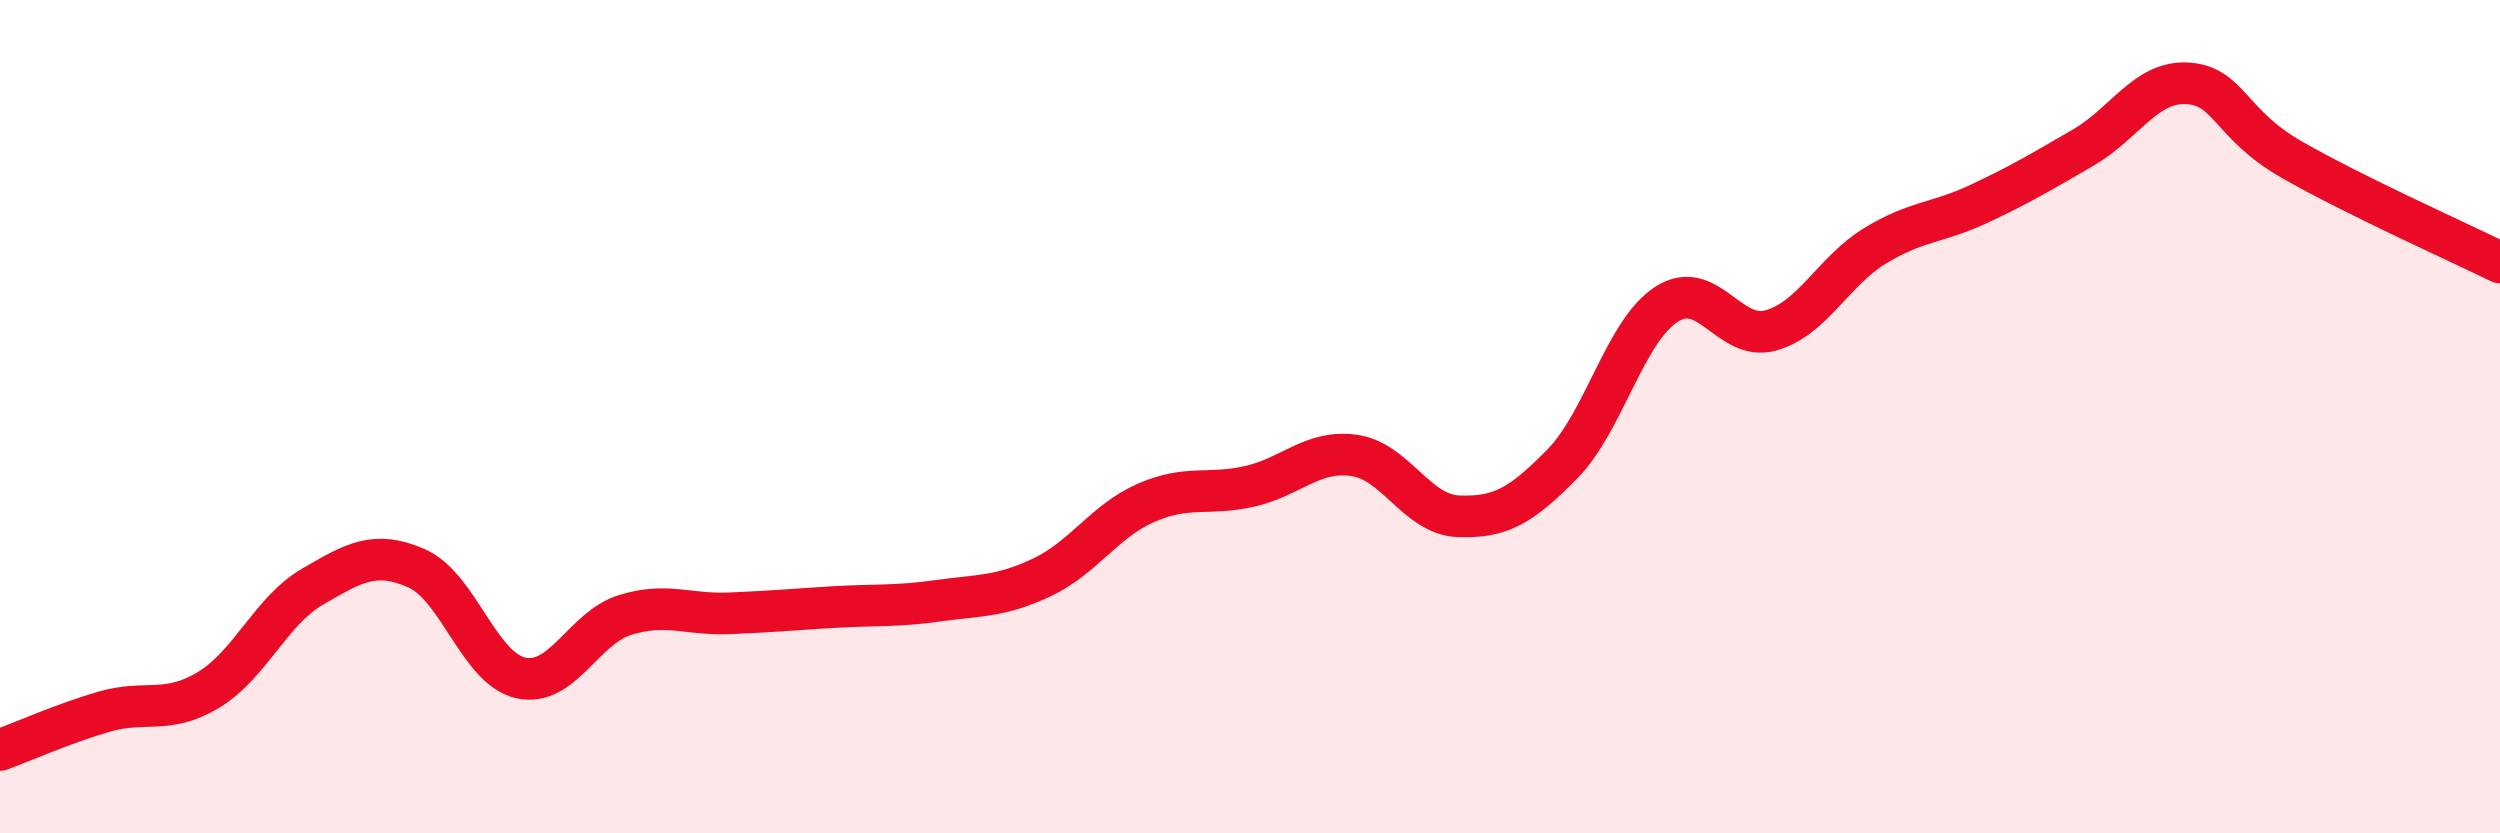 
    <svg width="60" height="20" viewBox="0 0 60 20" xmlns="http://www.w3.org/2000/svg">
      <path
        d="M 0,18 C 0.5,17.82 1.5,17.37 2.5,17.08 C 3.5,16.79 4,17.16 5,16.56 C 6,15.96 6.5,14.66 7.5,14.08 C 8.5,13.5 9,13.2 10,13.64 C 11,14.08 11.5,16.05 12.5,16.27 C 13.5,16.49 14,15.07 15,14.76 C 16,14.45 16.5,14.76 17.5,14.72 C 18.5,14.68 19,14.63 20,14.57 C 21,14.51 21.5,14.56 22.5,14.42 C 23.5,14.28 24,14.33 25,13.86 C 26,13.39 26.5,12.51 27.5,12.07 C 28.5,11.63 29,11.9 30,11.67 C 31,11.44 31.5,10.79 32.5,10.93 C 33.5,11.07 34,12.35 35,12.39 C 36,12.43 36.5,12.15 37.5,11.13 C 38.5,10.11 39,7.94 40,7.3 C 41,6.66 41.5,8.21 42.5,7.93 C 43.5,7.65 44,6.51 45,5.9 C 46,5.29 46.5,5.36 47.5,4.89 C 48.5,4.42 49,4.12 50,3.54 C 51,2.96 51.5,1.94 52.5,2 C 53.5,2.06 53.5,2.97 55,3.83 C 56.5,4.69 59,5.81 60,6.3L60 20L0 20Z"
        fill="#EB0A25"
        opacity="0.1"
        stroke-linecap="round"
        stroke-linejoin="round"
      />
      <path
        d="M 0,18 C 0.5,17.82 1.5,17.37 2.5,17.08 C 3.5,16.79 4,17.16 5,16.56 C 6,15.96 6.5,14.66 7.5,14.08 C 8.5,13.5 9,13.2 10,13.64 C 11,14.08 11.5,16.05 12.5,16.27 C 13.5,16.49 14,15.07 15,14.76 C 16,14.45 16.5,14.76 17.5,14.72 C 18.5,14.68 19,14.63 20,14.57 C 21,14.51 21.5,14.56 22.5,14.42 C 23.5,14.28 24,14.33 25,13.86 C 26,13.39 26.5,12.51 27.5,12.07 C 28.5,11.63 29,11.9 30,11.67 C 31,11.44 31.5,10.79 32.5,10.93 C 33.5,11.07 34,12.35 35,12.39 C 36,12.43 36.5,12.15 37.5,11.13 C 38.5,10.11 39,7.94 40,7.3 C 41,6.66 41.5,8.21 42.5,7.93 C 43.5,7.65 44,6.51 45,5.9 C 46,5.29 46.5,5.36 47.5,4.89 C 48.5,4.42 49,4.12 50,3.54 C 51,2.96 51.5,1.94 52.5,2 C 53.5,2.06 53.5,2.97 55,3.83 C 56.5,4.69 59,5.81 60,6.3"
        stroke="#EB0A25"
        stroke-width="1"
        fill="none"
        stroke-linecap="round"
        stroke-linejoin="round"
      />
    </svg>
  